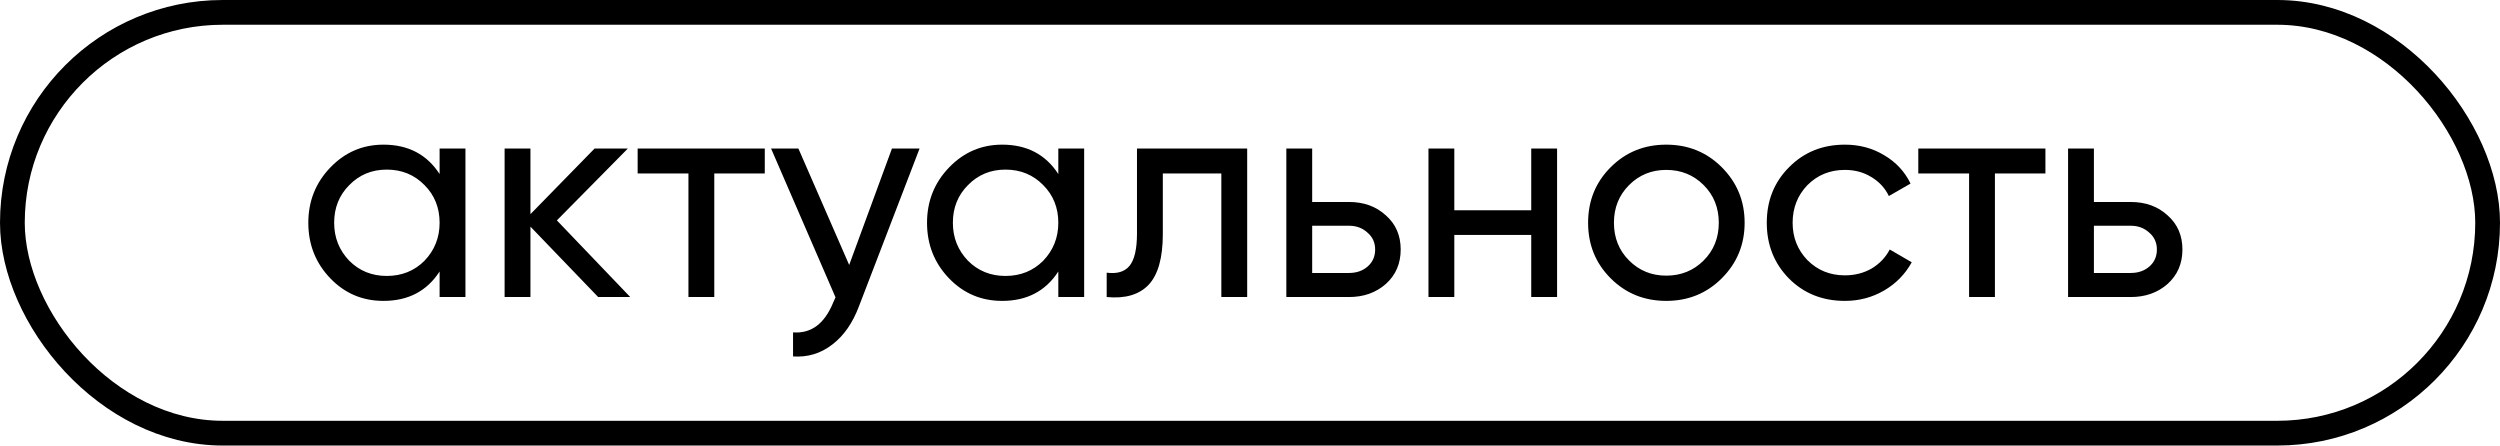 <?xml version="1.0" encoding="UTF-8"?> <svg xmlns="http://www.w3.org/2000/svg" width="101" height="18" viewBox="0 0 101 18" fill="none"><rect x="0.5" y="0.5" width="100" height="17" rx="8.5" stroke="black"></rect><path d="M17.76 7.032V6H18.804V12H17.76V10.968C17.248 11.76 16.492 12.156 15.492 12.156C14.644 12.156 13.928 11.852 13.344 11.244C12.752 10.628 12.456 9.88 12.456 9C12.456 8.128 12.752 7.384 13.344 6.768C13.936 6.152 14.652 5.844 15.492 5.844C16.492 5.844 17.248 6.24 17.76 7.032ZM15.624 11.148C16.232 11.148 16.74 10.944 17.148 10.536C17.556 10.112 17.76 9.6 17.76 9C17.76 8.392 17.556 7.884 17.148 7.476C16.74 7.06 16.232 6.852 15.624 6.852C15.024 6.852 14.52 7.06 14.112 7.476C13.704 7.884 13.5 8.392 13.5 9C13.5 9.6 13.704 10.112 14.112 10.536C14.52 10.944 15.024 11.148 15.624 11.148ZM22.498 8.904L25.462 12H24.166L21.43 9.156V12H20.386V6H21.43V8.652L24.022 6H25.366L22.498 8.904ZM25.761 6H30.897V7.008H28.857V12H27.813V7.008H25.761V6ZM34.307 10.704L36.035 6H37.151L34.703 12.372C34.447 13.052 34.087 13.568 33.623 13.92C33.159 14.28 32.631 14.44 32.039 14.4V13.428C32.767 13.484 33.307 13.084 33.659 12.228L33.755 12.012L31.151 6H32.255L34.307 10.704ZM42.756 7.032V6H43.8V12H42.756V10.968C42.244 11.76 41.488 12.156 40.488 12.156C39.64 12.156 38.924 11.852 38.34 11.244C37.748 10.628 37.452 9.88 37.452 9C37.452 8.128 37.748 7.384 38.34 6.768C38.932 6.152 39.648 5.844 40.488 5.844C41.488 5.844 42.244 6.24 42.756 7.032ZM40.62 11.148C41.228 11.148 41.736 10.944 42.144 10.536C42.552 10.112 42.756 9.6 42.756 9C42.756 8.392 42.552 7.884 42.144 7.476C41.736 7.06 41.228 6.852 40.62 6.852C40.02 6.852 39.516 7.06 39.108 7.476C38.7 7.884 38.496 8.392 38.496 9C38.496 9.6 38.7 10.112 39.108 10.536C39.516 10.944 40.02 11.148 40.62 11.148ZM45.934 6H50.386V12H49.342V7.008H46.978V9.456C46.978 10.416 46.786 11.1 46.402 11.508C46.018 11.908 45.454 12.072 44.71 12V11.016C45.126 11.072 45.434 10.98 45.634 10.74C45.834 10.492 45.934 10.056 45.934 9.432V6ZM53.012 8.16H54.5C55.1 8.16 55.596 8.34 55.988 8.7C56.388 9.052 56.588 9.512 56.588 10.08C56.588 10.648 56.388 11.112 55.988 11.472C55.588 11.824 55.092 12 54.5 12H51.968V6H53.012V8.16ZM53.012 11.028H54.5C54.804 11.028 55.056 10.94 55.256 10.764C55.456 10.588 55.556 10.36 55.556 10.08C55.556 9.8 55.452 9.572 55.244 9.396C55.044 9.212 54.796 9.12 54.5 9.12H53.012V11.028ZM61.862 8.496V6H62.906V12H61.862V9.492H58.754V12H57.71V6H58.754V8.496H61.862ZM69.559 11.244C68.951 11.852 68.203 12.156 67.315 12.156C66.427 12.156 65.679 11.852 65.071 11.244C64.463 10.636 64.159 9.888 64.159 9C64.159 8.112 64.463 7.364 65.071 6.756C65.679 6.148 66.427 5.844 67.315 5.844C68.203 5.844 68.951 6.148 69.559 6.756C70.175 7.372 70.483 8.12 70.483 9C70.483 9.88 70.175 10.628 69.559 11.244ZM67.315 11.136C67.915 11.136 68.419 10.932 68.827 10.524C69.235 10.116 69.439 9.608 69.439 9C69.439 8.392 69.235 7.884 68.827 7.476C68.419 7.068 67.915 6.864 67.315 6.864C66.723 6.864 66.223 7.068 65.815 7.476C65.407 7.884 65.203 8.392 65.203 9C65.203 9.608 65.407 10.116 65.815 10.524C66.223 10.932 66.723 11.136 67.315 11.136ZM74.534 12.156C73.63 12.156 72.878 11.856 72.278 11.256C71.678 10.648 71.378 9.896 71.378 9C71.378 8.104 71.678 7.356 72.278 6.756C72.878 6.148 73.63 5.844 74.534 5.844C75.126 5.844 75.658 5.988 76.13 6.276C76.602 6.556 76.954 6.936 77.186 7.416L76.31 7.92C76.158 7.6 75.922 7.344 75.602 7.152C75.29 6.96 74.934 6.864 74.534 6.864C73.934 6.864 73.43 7.068 73.022 7.476C72.622 7.892 72.422 8.4 72.422 9C72.422 9.592 72.622 10.096 73.022 10.512C73.43 10.92 73.934 11.124 74.534 11.124C74.934 11.124 75.294 11.032 75.614 10.848C75.934 10.656 76.178 10.4 76.346 10.08L77.234 10.596C76.97 11.076 76.598 11.456 76.118 11.736C75.638 12.016 75.11 12.156 74.534 12.156ZM77.499 6H82.635V7.008H80.595V12H79.551V7.008H77.499V6ZM84.594 8.16H86.082C86.682 8.16 87.178 8.34 87.57 8.7C87.97 9.052 88.17 9.512 88.17 10.08C88.17 10.648 87.97 11.112 87.57 11.472C87.17 11.824 86.674 12 86.082 12H83.55V6H84.594V8.16ZM84.594 11.028H86.082C86.386 11.028 86.638 10.94 86.838 10.764C87.038 10.588 87.138 10.36 87.138 10.08C87.138 9.8 87.034 9.572 86.826 9.396C86.626 9.212 86.378 9.12 86.082 9.12H84.594V11.028Z" fill="black"></path></svg> 